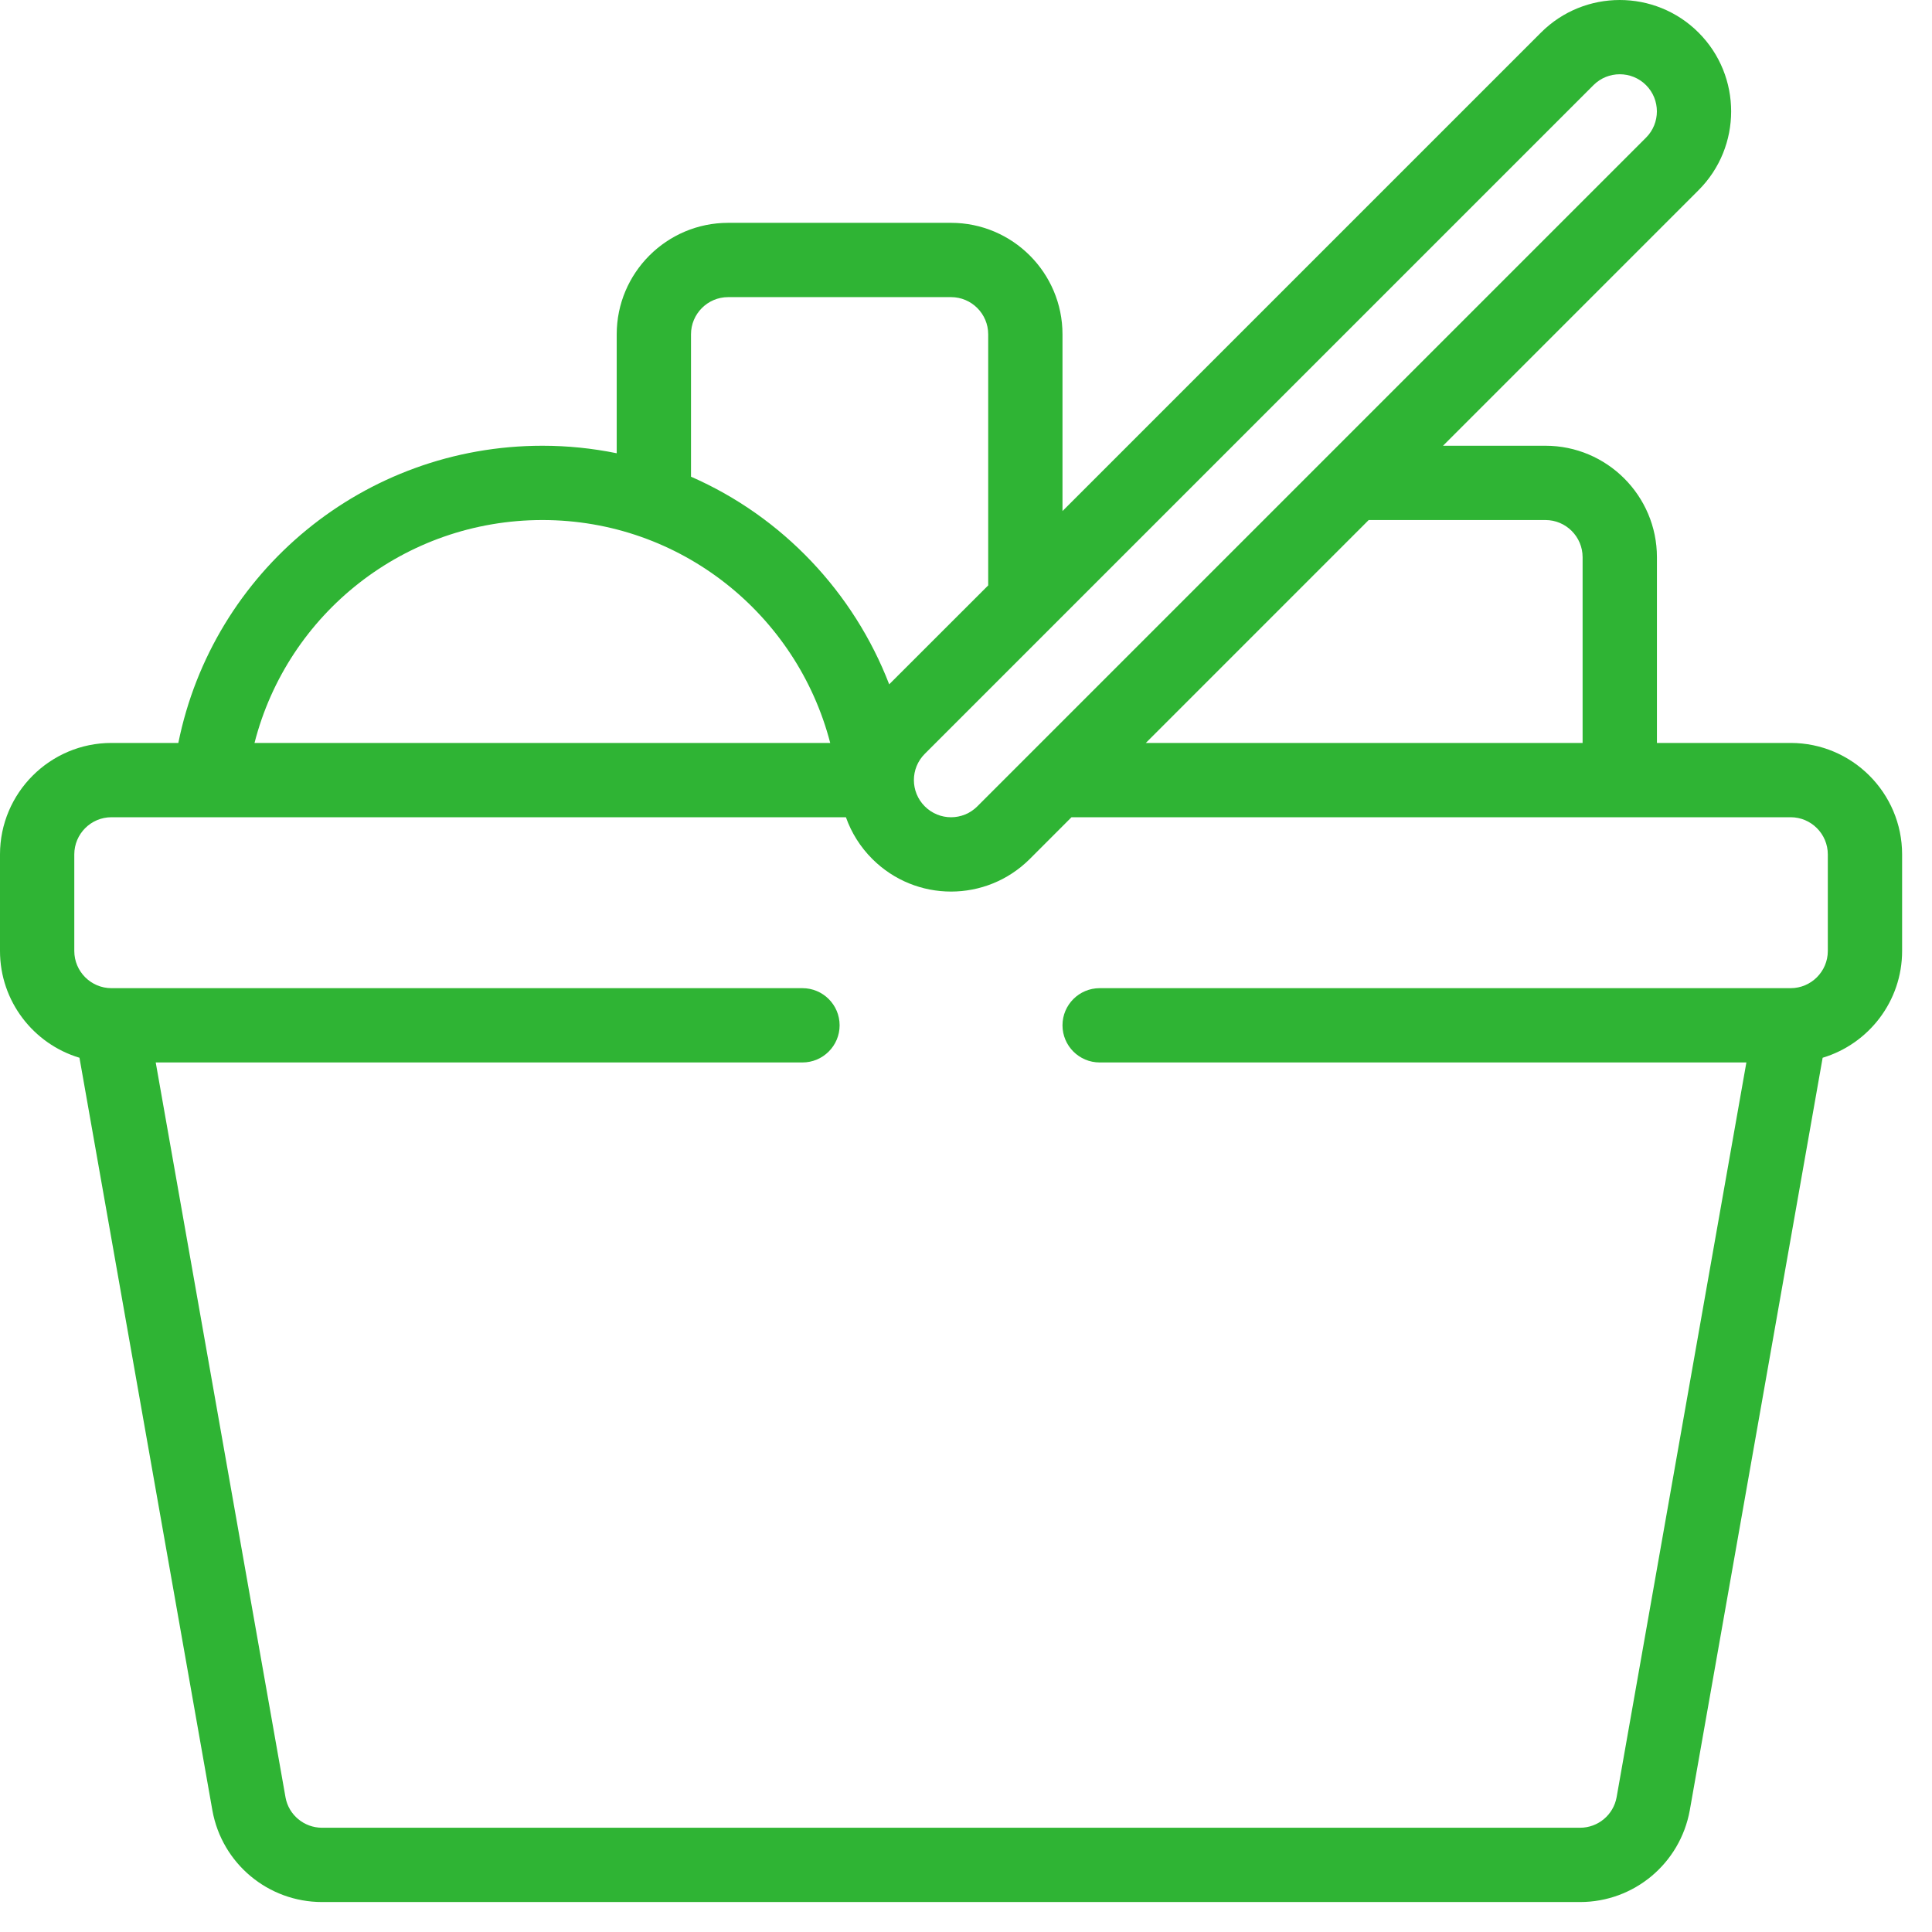 <svg width="53" height="53" viewBox="0 0 53 53" fill="none" xmlns="http://www.w3.org/2000/svg">
<path d="M49.123 20.381H45.454V15.285C45.454 13.6 44.082 12.228 42.396 12.228H39.586L46.596 5.217C47.788 4.025 47.788 2.086 46.596 0.894C45.404 -0.298 43.465 -0.298 42.273 0.894L29.147 14.02V9.171C29.147 7.485 27.776 6.113 26.09 6.113H19.975C18.289 6.113 16.918 7.485 16.918 9.171V12.434C16.251 12.298 15.57 12.228 14.88 12.228C9.985 12.228 5.843 15.674 4.892 20.381H3.057C1.372 20.381 0 21.753 0 23.439V26.088C0 27.469 0.92 28.639 2.18 29.017L5.827 49.668C6.091 51.123 7.356 52.178 8.835 52.178H43.345C44.824 52.178 46.089 51.123 46.355 49.663L50 29.017C51.26 28.639 52.18 27.469 52.18 26.088V23.439C52.18 21.753 50.808 20.381 49.123 20.381ZM42.396 14.266C42.958 14.266 43.415 14.723 43.415 15.285V20.381H31.433L37.547 14.266H42.396ZM43.714 2.335C44.111 1.938 44.758 1.938 45.155 2.335C45.552 2.732 45.552 3.379 45.155 3.776C45.155 3.776 27.703 21.229 26.81 22.121C26.412 22.519 25.768 22.519 25.37 22.121C24.971 21.722 24.971 21.078 25.369 20.68L43.714 2.335ZM18.956 9.171C18.956 8.609 19.413 8.151 19.975 8.151H26.09C26.652 8.151 27.109 8.609 27.109 9.171V16.059L24.393 18.773C23.422 16.254 21.466 14.175 18.956 13.077V9.171ZM14.88 14.266C18.67 14.266 21.861 16.859 22.775 20.381H6.982C7.89 16.826 11.106 14.266 14.88 14.266ZM50.142 26.088C50.142 26.65 49.684 27.108 49.123 27.108H30.167C29.604 27.108 29.147 27.564 29.147 28.127C29.147 28.689 29.604 29.146 30.167 29.146H47.908L44.348 49.303C44.26 49.788 43.838 50.14 43.345 50.14H8.835C8.342 50.14 7.92 49.788 7.833 49.309L4.272 29.146H22.013C22.576 29.146 23.033 28.689 23.033 28.127C23.033 27.564 22.576 27.108 22.013 27.108H3.057C2.495 27.108 2.038 26.65 2.038 26.088V23.439C2.038 22.877 2.495 22.419 3.057 22.419C4.096 22.419 21.571 22.419 23.206 22.419C23.356 22.844 23.6 23.234 23.928 23.562C25.123 24.757 27.056 24.757 28.252 23.562L29.394 22.419H49.123C49.684 22.419 50.142 22.877 50.142 23.439V26.088Z" fill="#2FB434"/>
</svg>
